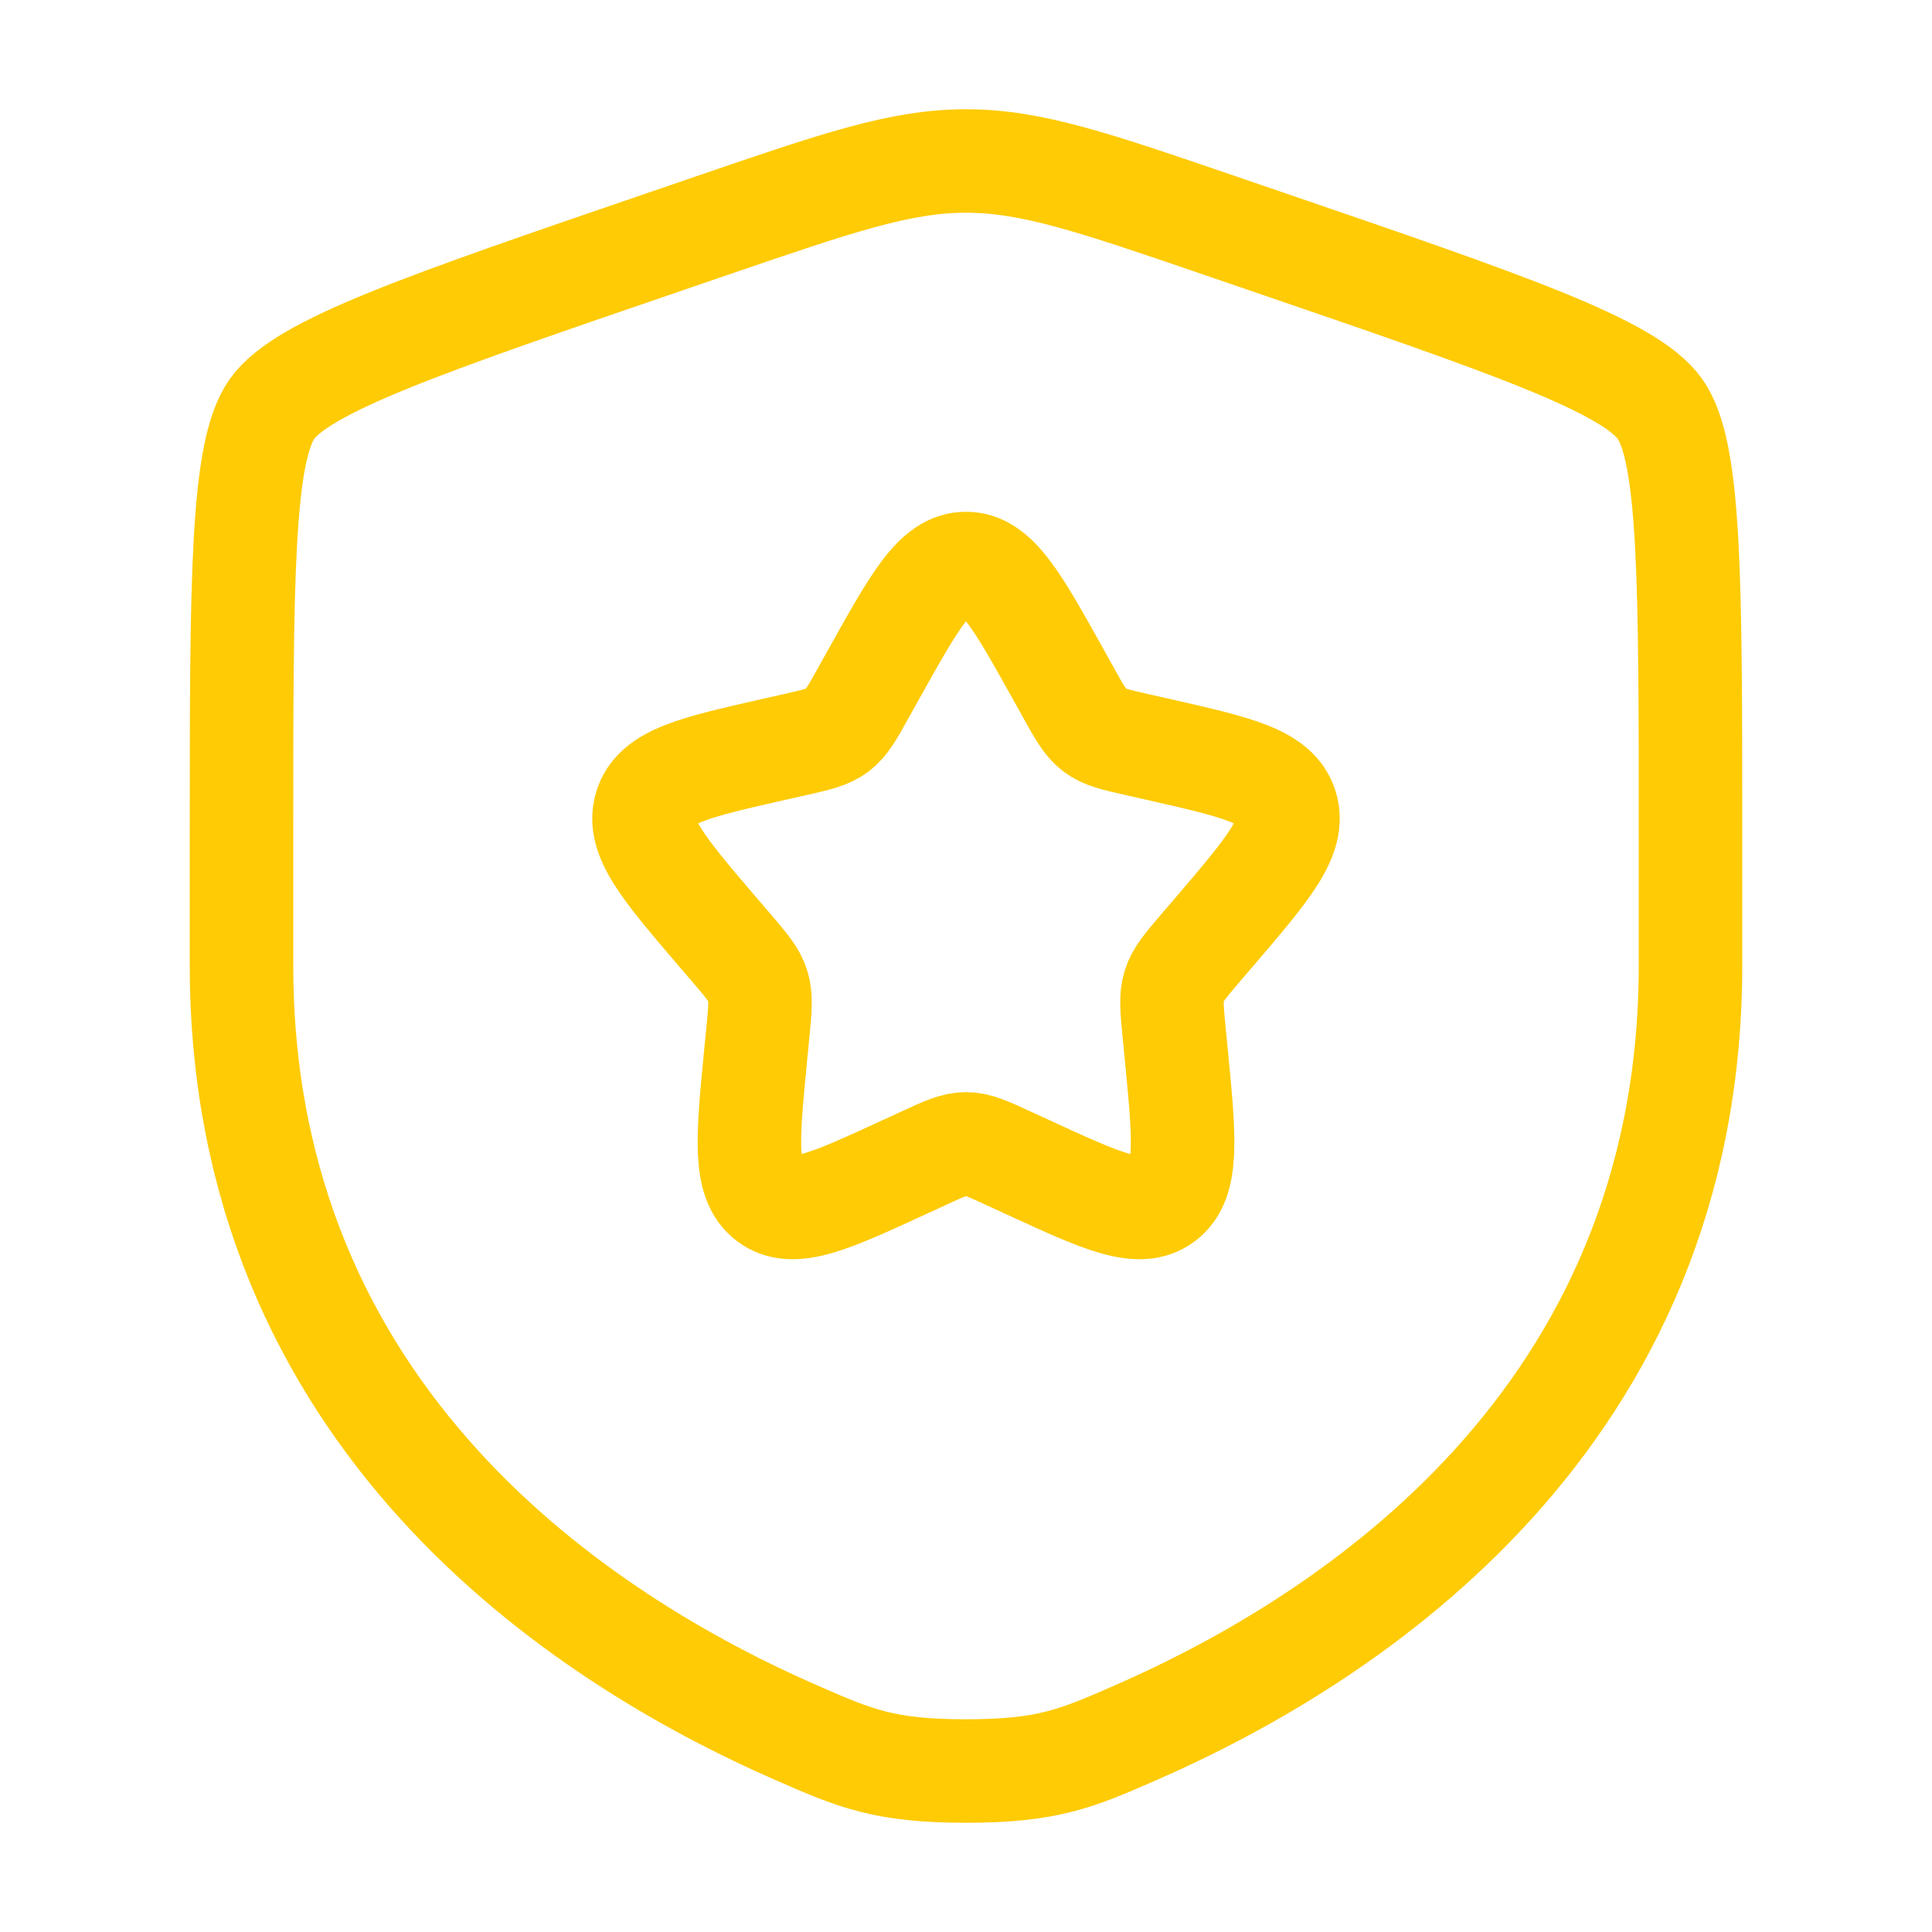 <?xml version="1.0" encoding="UTF-8"?> <svg xmlns="http://www.w3.org/2000/svg" width="28" height="28" viewBox="0 0 28 28" fill="none"><path d="M3.5 12.153C3.5 8.422 3.5 6.557 3.94 5.93C4.381 5.302 6.135 4.702 9.642 3.501L10.311 3.272C12.139 2.646 13.053 2.333 14 2.333C14.947 2.333 15.861 2.646 17.689 3.272L18.358 3.501C21.865 4.702 23.619 5.302 24.06 5.93C24.5 6.557 24.5 8.422 24.5 12.153C24.5 12.716 24.5 13.327 24.5 13.99C24.5 20.568 19.555 23.76 16.452 25.115C15.61 25.483 15.189 25.667 14 25.667C12.811 25.667 12.39 25.483 11.548 25.115C8.445 23.76 3.5 20.568 3.5 13.99C3.5 13.327 3.5 12.716 3.5 12.153Z" stroke="#FECB05" stroke-width="1.5"></path><path d="M12.671 9.757C13.263 8.697 13.558 8.167 14 8.167C14.442 8.167 14.737 8.697 15.329 9.757L15.481 10.031C15.649 10.333 15.733 10.483 15.864 10.583C15.995 10.682 16.158 10.719 16.485 10.793L16.782 10.86C17.929 11.12 18.503 11.25 18.64 11.689C18.776 12.128 18.385 12.585 17.603 13.501L17.4 13.737C17.178 13.997 17.067 14.127 17.017 14.288C16.967 14.449 16.983 14.623 17.017 14.97L17.048 15.285C17.166 16.506 17.225 17.117 16.868 17.388C16.51 17.659 15.973 17.412 14.898 16.917L14.62 16.789C14.315 16.648 14.162 16.578 14 16.578C13.838 16.578 13.685 16.648 13.38 16.789L13.102 16.917C12.027 17.412 11.49 17.659 11.132 17.388C10.775 17.117 10.834 16.506 10.952 15.285L10.983 14.97C11.017 14.623 11.033 14.449 10.983 14.288C10.933 14.127 10.822 13.997 10.6 13.737L10.397 13.501C9.615 12.585 9.224 12.128 9.36 11.689C9.497 11.25 10.071 11.12 11.218 10.86L11.515 10.793C11.842 10.719 12.005 10.682 12.136 10.583C12.267 10.483 12.351 10.333 12.518 10.031L12.671 9.757Z" stroke="#FECB05" stroke-width="1.5"></path></svg> 